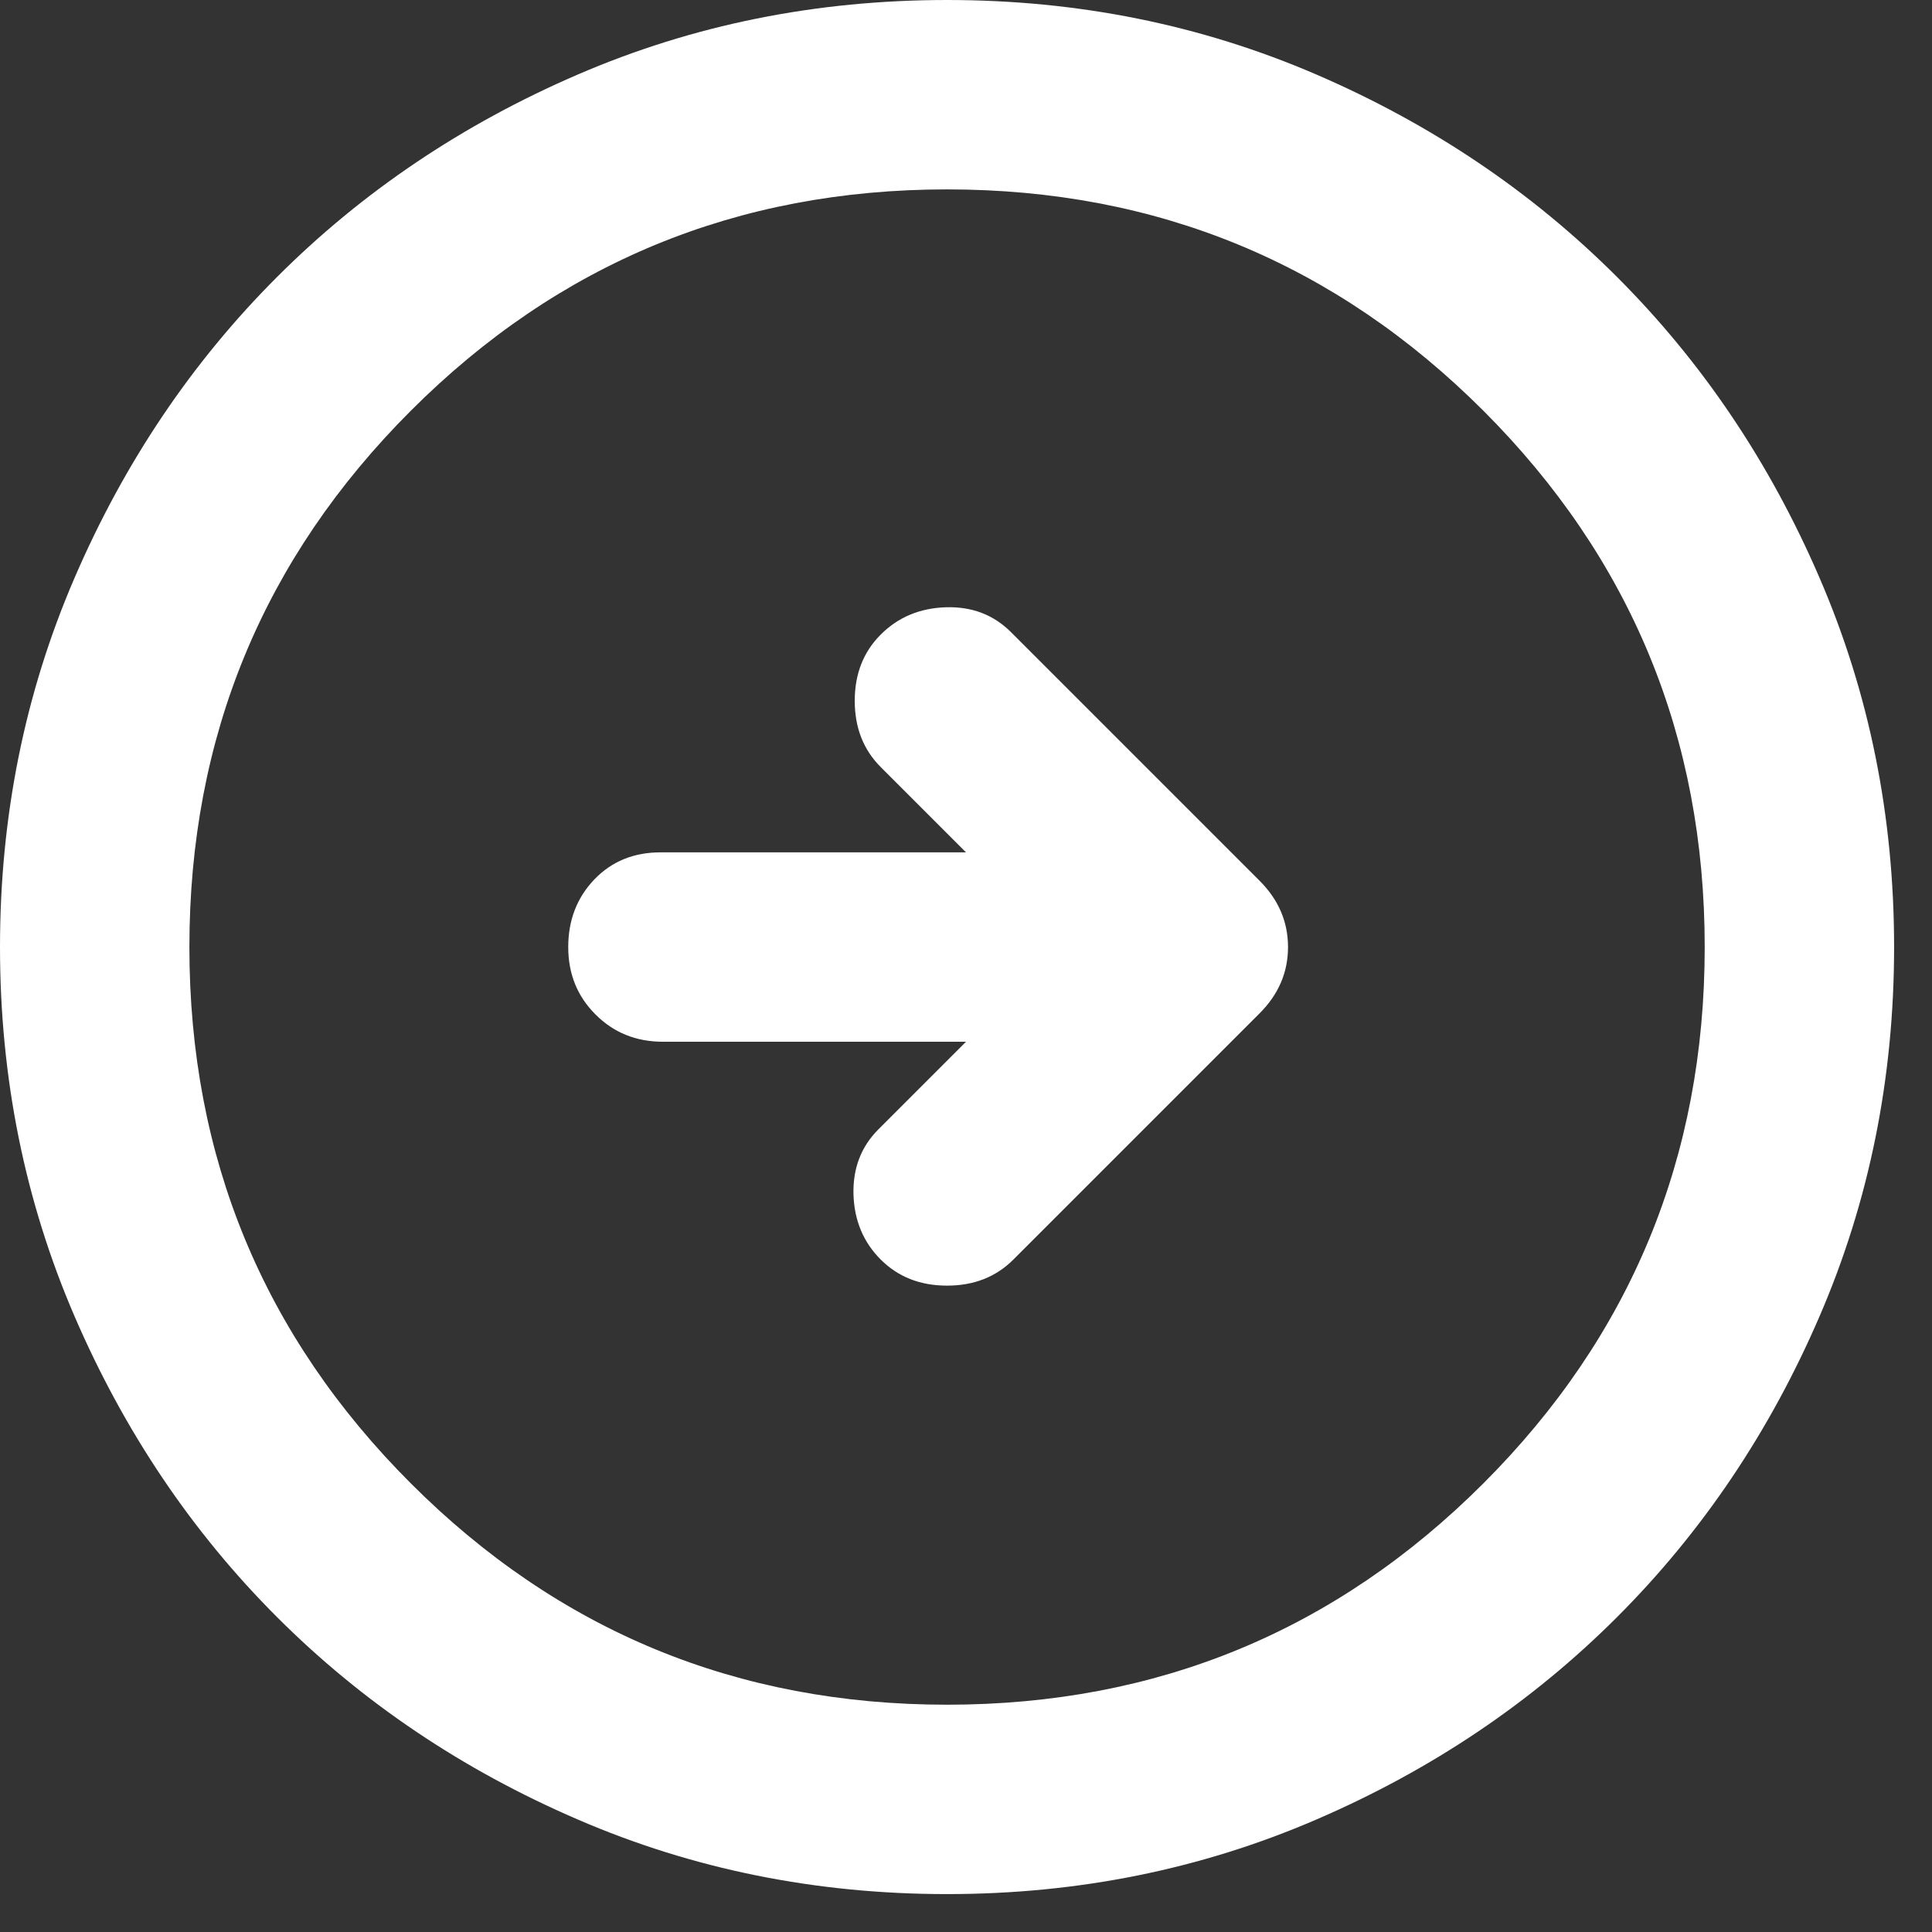 <svg width="34" height="34" viewBox="0 0 34 34" fill="none" xmlns="http://www.w3.org/2000/svg">
<rect x="0" y="0" width="34" height="34" fill="#333333" stroke="none"/>
<path d="M17.833 22.167L22.167 17.833C22.5 17.5 22.667 17.111 22.667 16.667C22.667 16.222 22.5 15.833 22.167 15.5L17.792 11.125C17.486 10.819 17.104 10.673 16.647 10.687C16.188 10.701 15.806 10.861 15.5 11.167C15.194 11.472 15.042 11.861 15.042 12.333C15.042 12.806 15.194 13.194 15.5 13.5L17 15H11.625C11.153 15 10.764 15.159 10.458 15.478C10.153 15.798 10 16.194 10 16.667C10 17.139 10.16 17.534 10.48 17.853C10.799 18.173 11.194 18.333 11.667 18.333H17L15.458 19.875C15.153 20.181 15.007 20.563 15.02 21.022C15.034 21.479 15.194 21.861 15.5 22.167C15.806 22.472 16.194 22.625 16.667 22.625C17.139 22.625 17.528 22.472 17.833 22.167ZM16.667 33.333C14.361 33.333 12.194 32.896 10.167 32.02C8.139 31.146 6.375 29.958 4.875 28.458C3.375 26.958 2.188 25.194 1.313 23.167C0.438 21.139 0 18.972 0 16.667C0 14.361 0.438 12.194 1.313 10.167C2.188 8.139 3.375 6.375 4.875 4.875C6.375 3.375 8.139 2.187 10.167 1.312C12.194 0.437 14.361 0 16.667 0C18.972 0 21.139 0.437 23.167 1.312C25.194 2.187 26.958 3.375 28.458 4.875C29.958 6.375 31.146 8.139 32.02 10.167C32.896 12.194 33.333 14.361 33.333 16.667C33.333 18.972 32.896 21.139 32.02 23.167C31.146 25.194 29.958 26.958 28.458 28.458C26.958 29.958 25.194 31.146 23.167 32.02C21.139 32.896 18.972 33.333 16.667 33.333ZM16.667 30C20.361 30 23.507 28.702 26.105 26.105C28.702 23.507 30 20.361 30 16.667C30 12.972 28.702 9.826 26.105 7.228C23.507 4.632 20.361 3.333 16.667 3.333C12.972 3.333 9.827 4.632 7.23 7.228C4.632 9.826 3.333 12.972 3.333 16.667C3.333 20.361 4.632 23.507 7.23 26.105C9.827 28.702 12.972 30 16.667 30Z" fill="white"/>
</svg>
